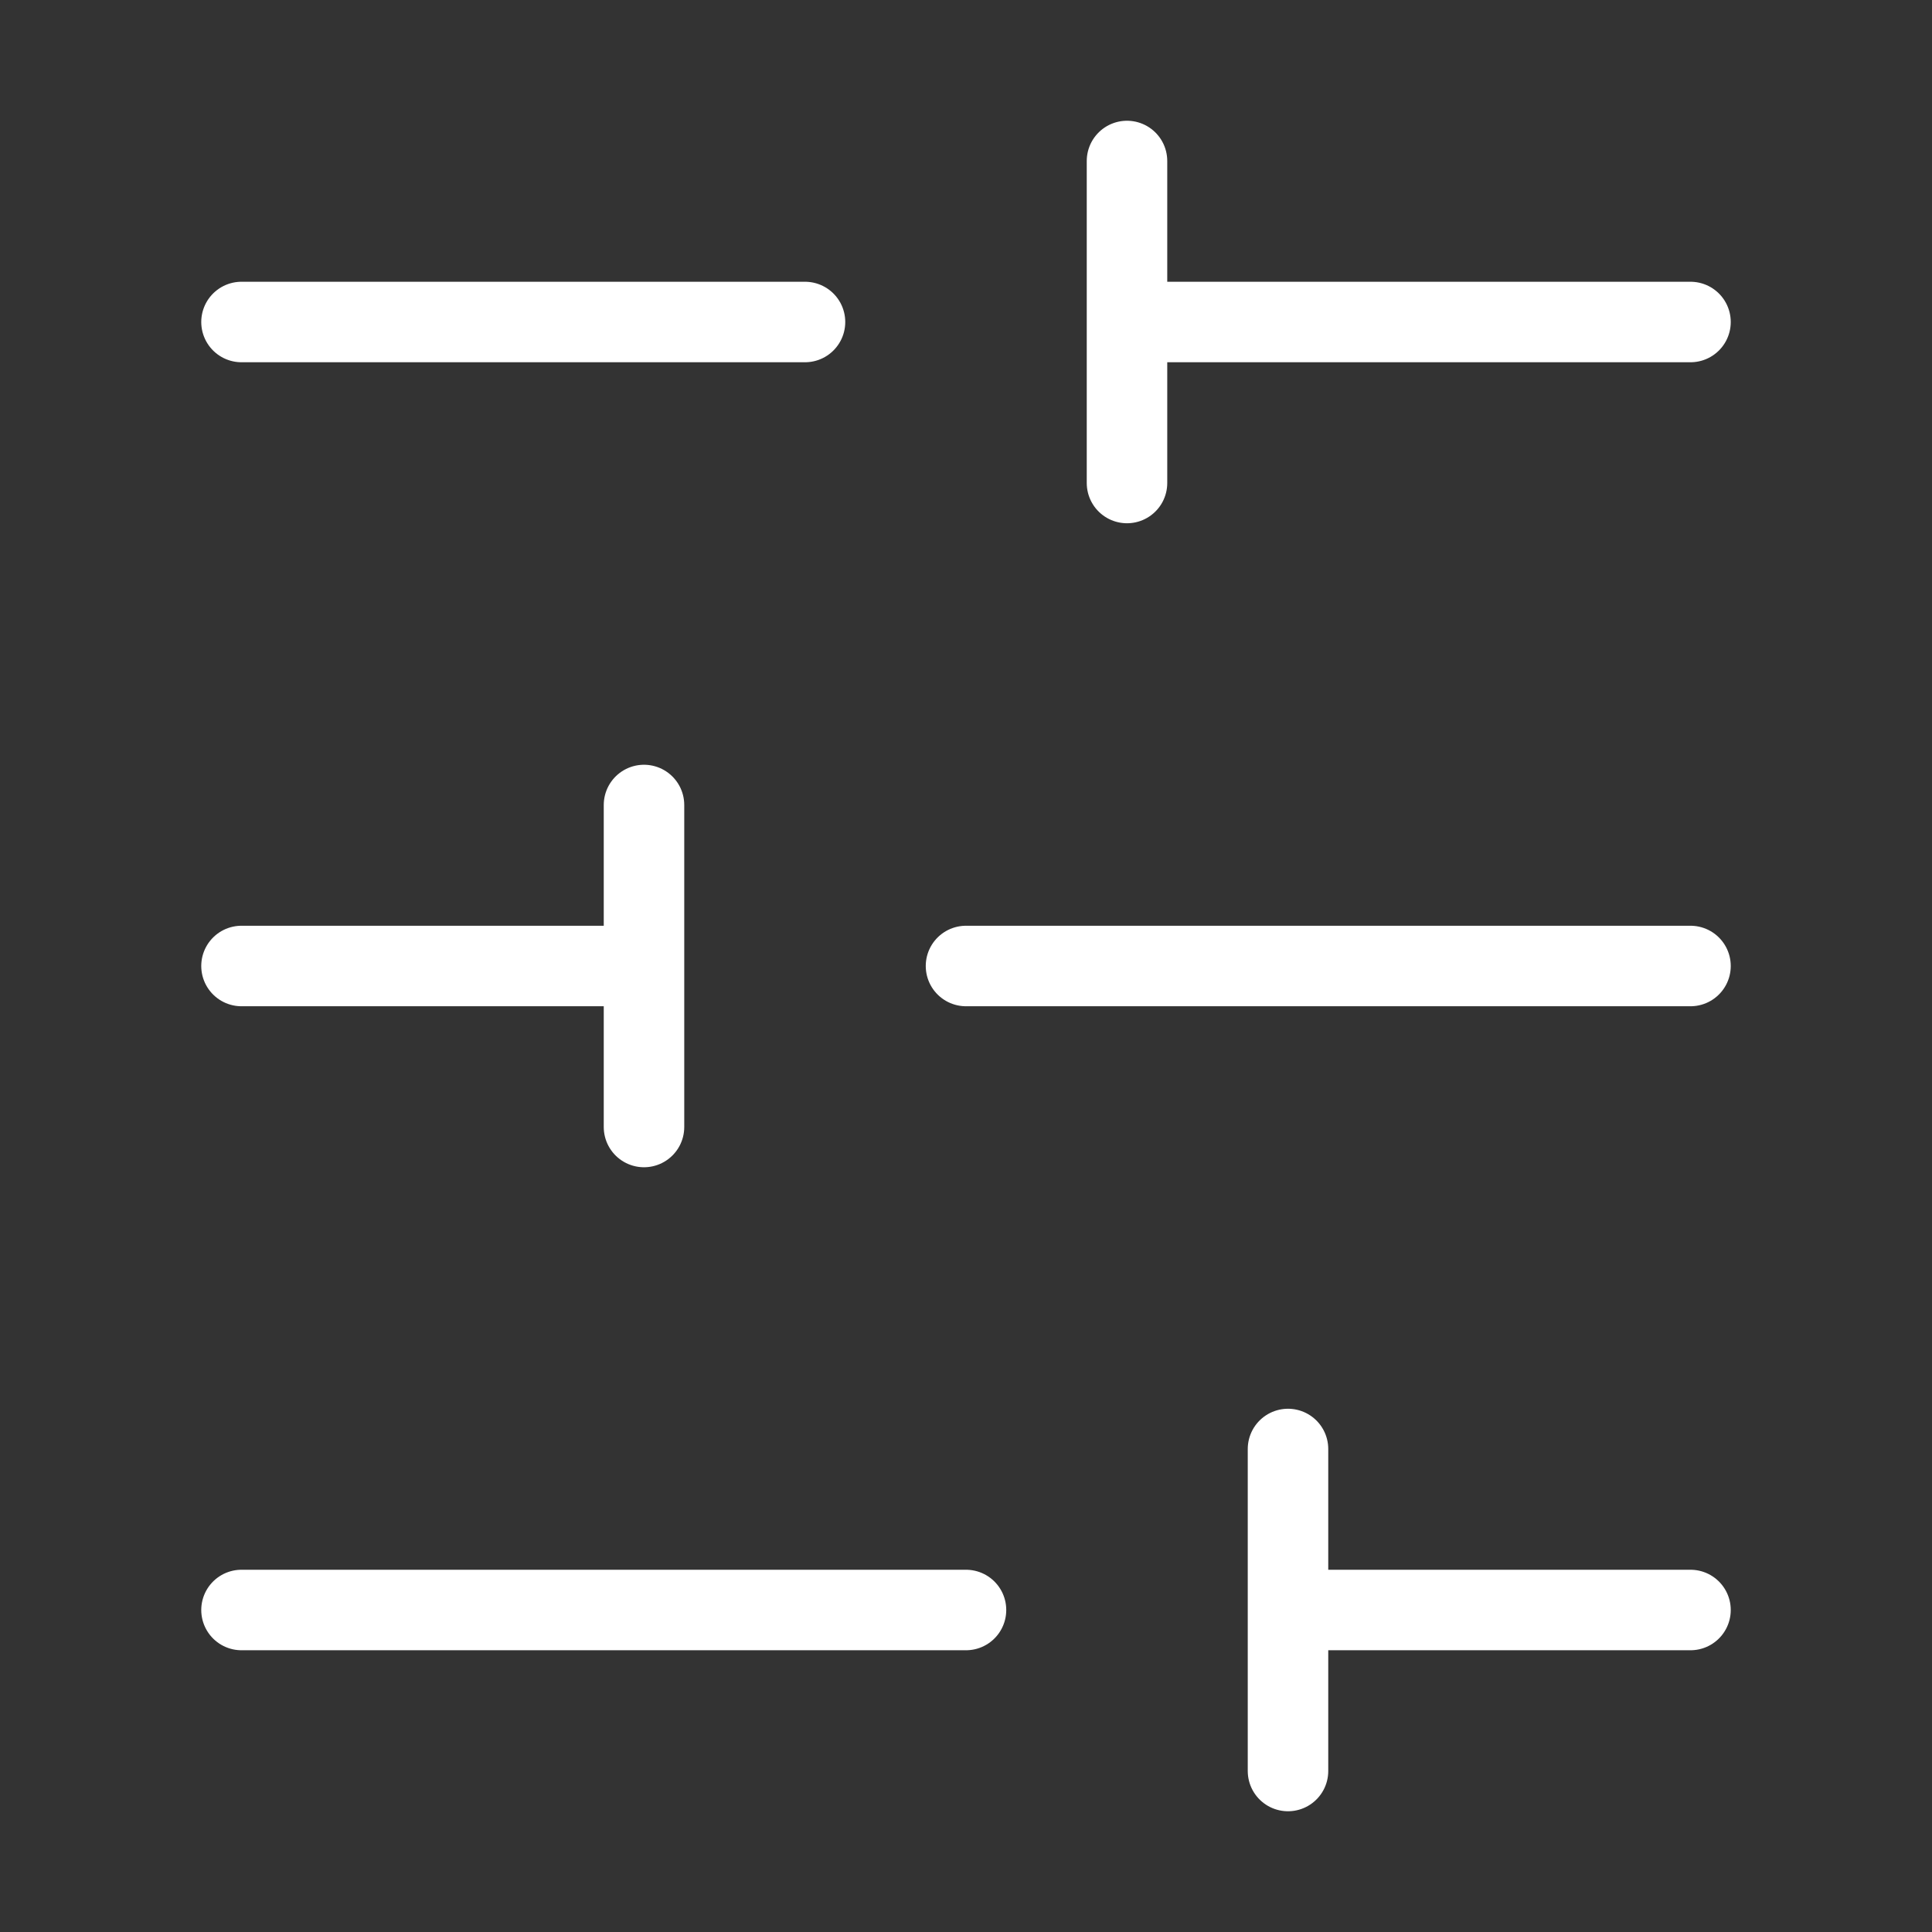 <svg width="24" height="24" viewBox="0 0 24 24" fill="none" xmlns="http://www.w3.org/2000/svg">
<rect x="0" y="0" width="24" height="24" fill="#333333" stroke="none"/>
<path d="M21 4H14M10 4H3M21 12H12M8 12H3M21 20H16M12 20H3M14 2V6M8 10V14M16 18V22" stroke="white" stroke-linecap="round" stroke-linejoin="round"/>
</svg>
